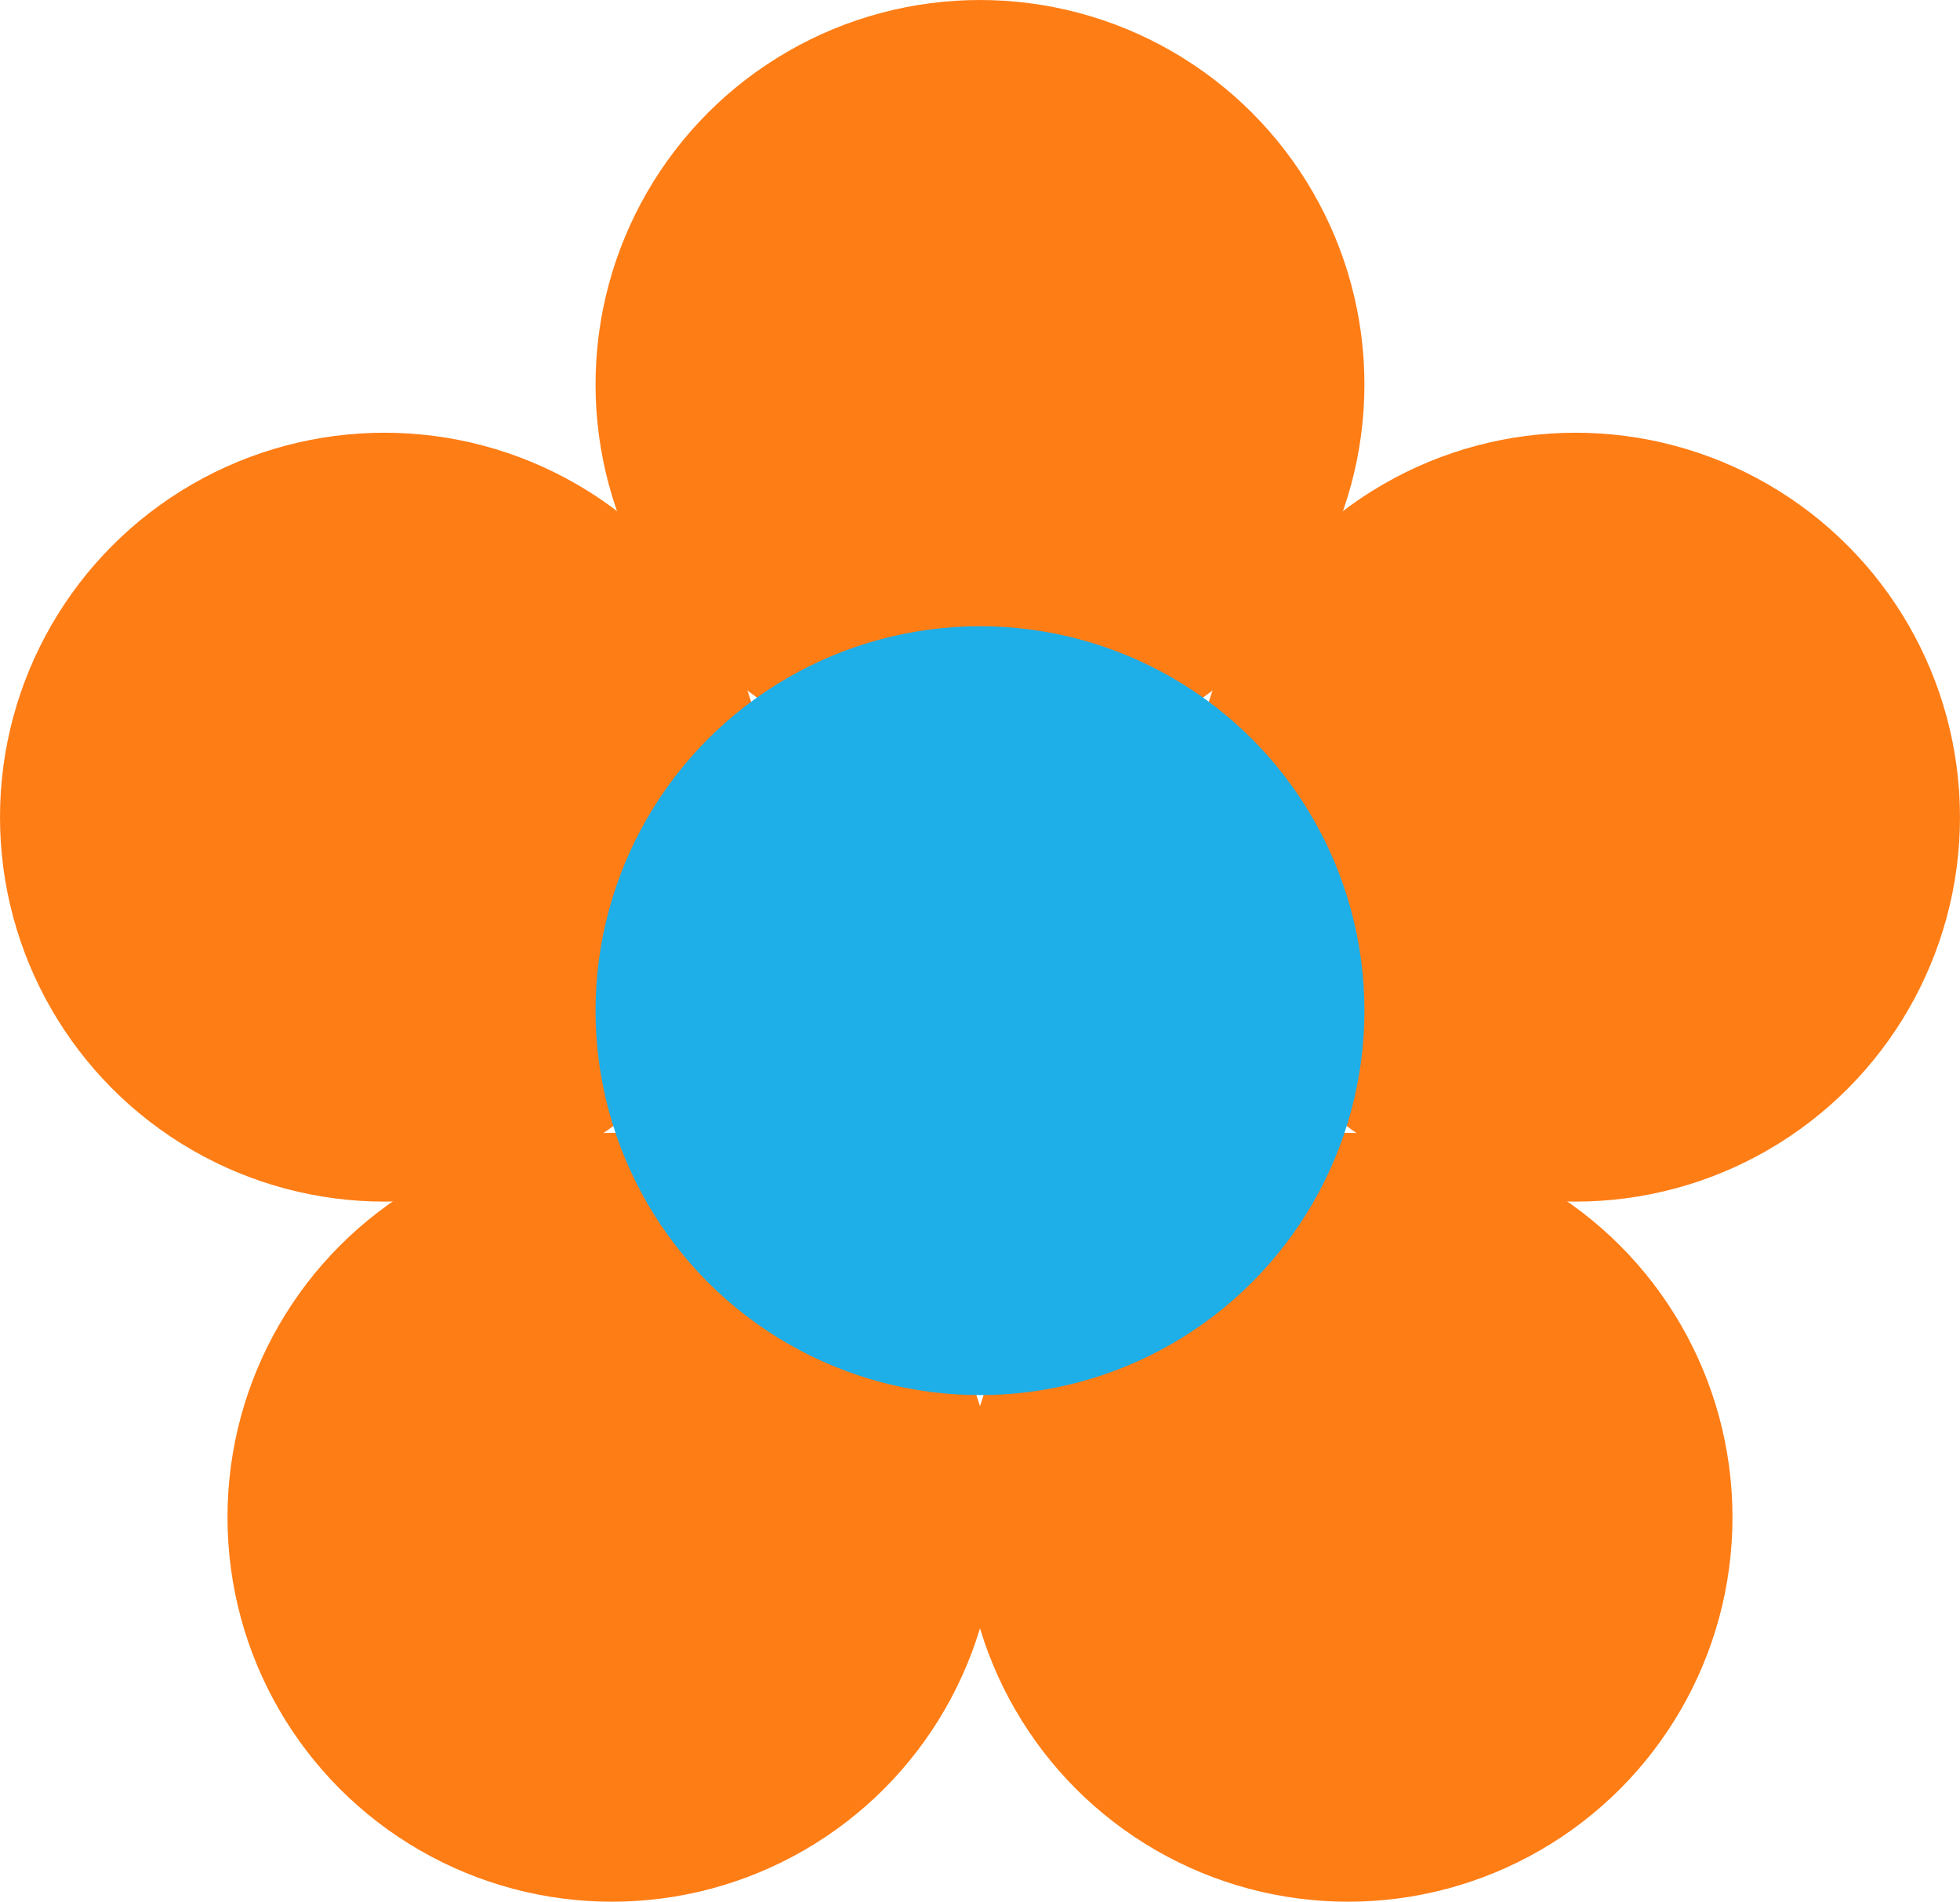 <svg xmlns="http://www.w3.org/2000/svg" width="72.209" height="70.061" viewBox="0 0 72.209 70.061">
  <g id="Group_28" data-name="Group 28" transform="translate(1616.962 -3305.523)">
    <circle id="Ellipse_16" data-name="Ellipse 16" cx="14.163" cy="14.163" r="14.163" transform="translate(-1595.021 3305.523)" fill="#ff7d15"/>
    <circle id="Ellipse_17" data-name="Ellipse 17" cx="14.163" cy="14.163" r="14.163" transform="translate(-1616.962 3321.465)" fill="#ff7d15"/>
    <circle id="Ellipse_18" data-name="Ellipse 18" cx="14.163" cy="14.163" r="14.163" transform="translate(-1608.581 3347.258)" fill="#ff7d15"/>
    <circle id="Ellipse_19" data-name="Ellipse 19" cx="14.163" cy="14.163" r="14.163" transform="translate(-1581.461 3347.258)" fill="#ff7d15"/>
    <circle id="Ellipse_20" data-name="Ellipse 20" cx="14.163" cy="14.163" r="14.163" transform="translate(-1573.08 3321.465)" fill="#ff7d15"/>
    <circle id="Ellipse_21" data-name="Ellipse 21" cx="14.163" cy="14.163" r="14.163" transform="translate(-1595.021 3328.594)" fill="#1eaee8"/>
  </g>
</svg>

